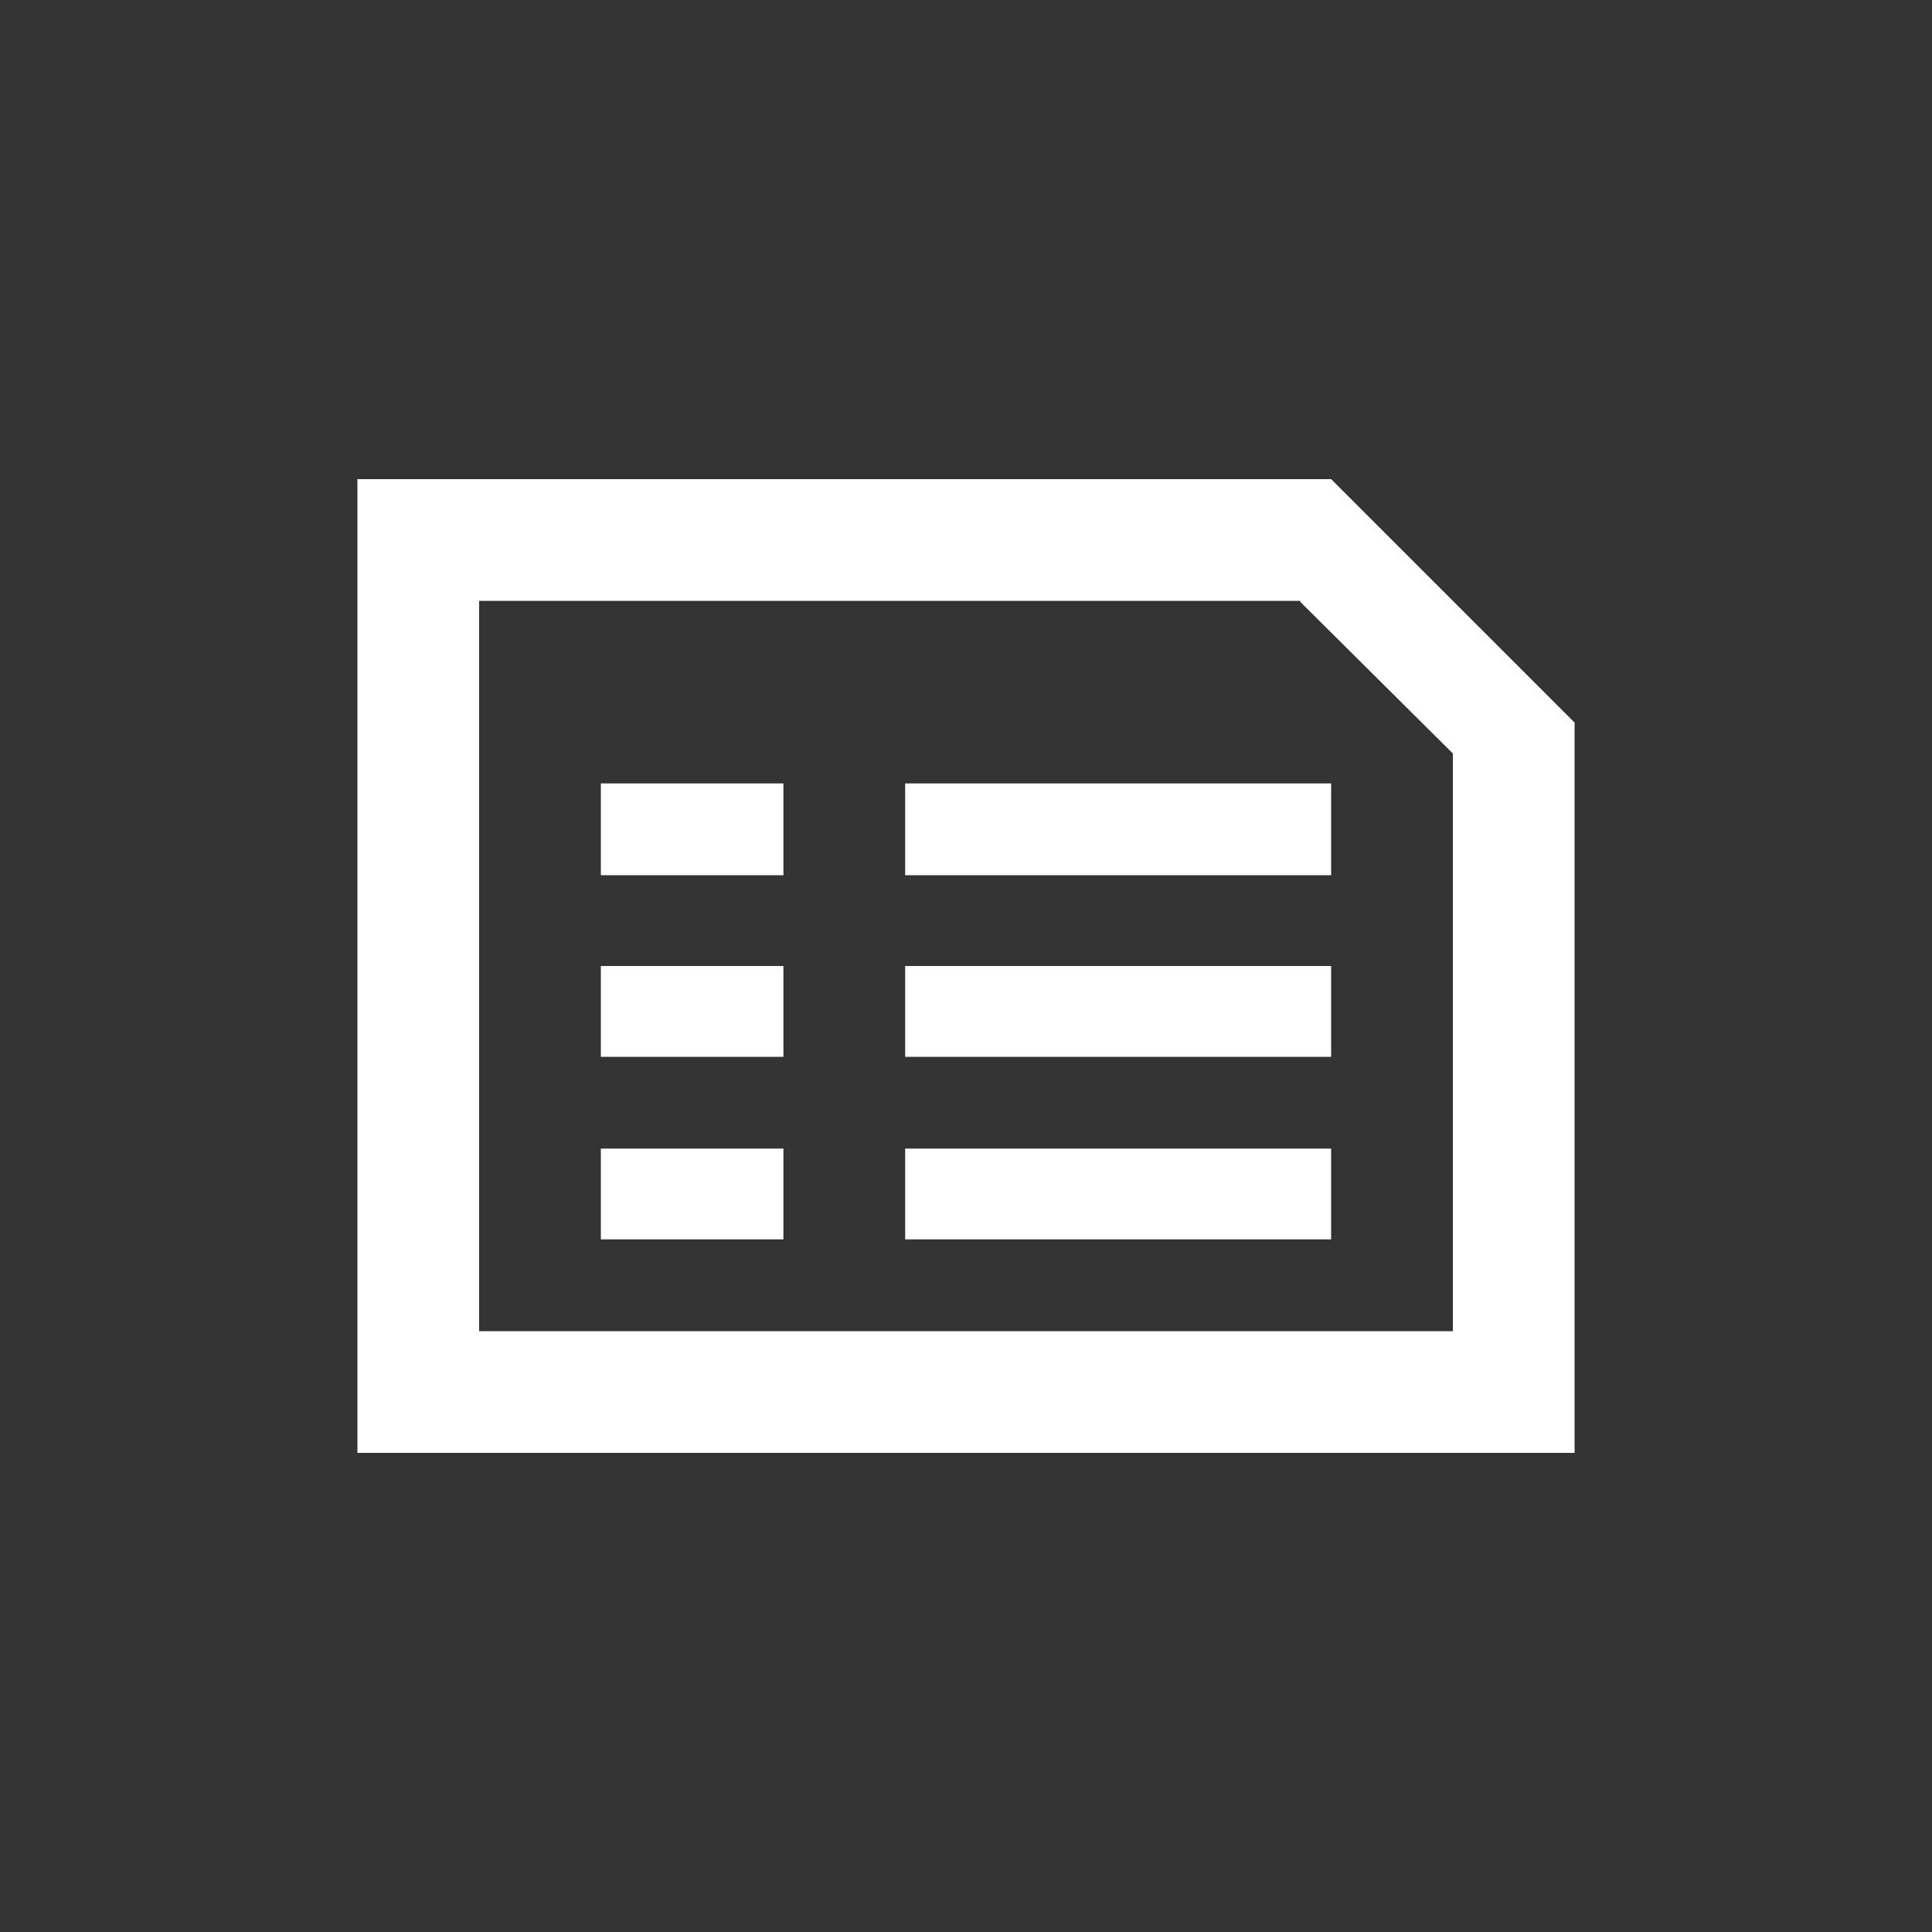 <?xml version="1.0" encoding="UTF-8"?>
<svg xmlns="http://www.w3.org/2000/svg" version="1.1" viewBox="0 0 200 200">
  <rect x="0" y="0" width="200" height="200" fill="#333333" stroke="none"/>
  <defs>
    <style>
      .cls-1 {
        fill: #fff;
        fill-rule: evenodd;
      }
    </style>
  </defs>
  <!-- Generator: Adobe Illustrator 28.7.1, SVG Export Plug-In . SVG Version: 1.2.0 Build 142)  -->
  <g>
    <g id="Layer_1">
      <g id="Page-1">
        <g id="add">
          <path id="Combined-Shape" class="cls-1" d="M137.8,49.6l25.2,25.2v75.6H37V49.6h100.8ZM134.6,62.2H49.6v75.6h100.8v-59.8l-15.8-15.7ZM81.1,118.9v9.4h-18.9v-9.4h18.9ZM137.8,118.9v9.4h-44.1v-9.4h44.1ZM81.1,100v9.4h-18.9v-9.4h18.9ZM137.8,100v9.4h-44.1v-9.4h44.1ZM81.1,81.1v9.5h-18.9v-9.5h18.9ZM137.8,81.1v9.5h-44.1v-9.5h44.1Z"/>
        </g>
      </g>
    </g>
  </g>
</svg>